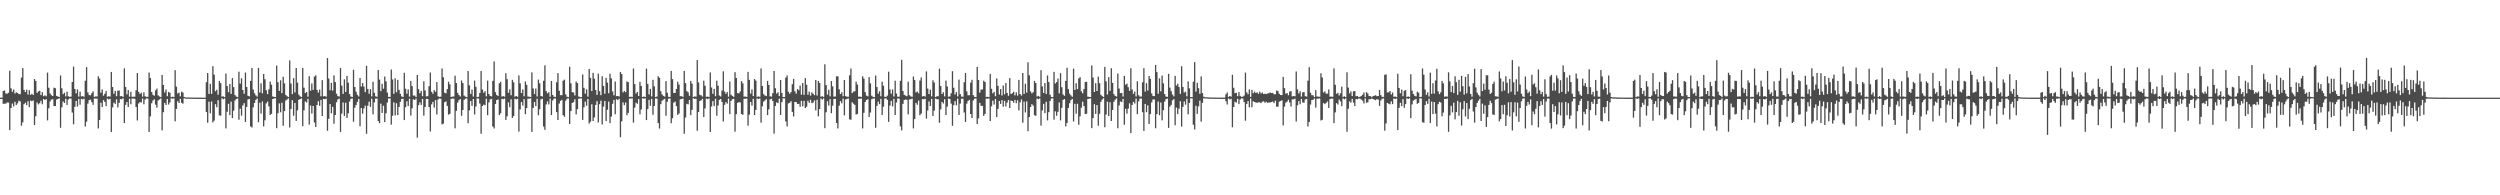 <?xml version="1.0" encoding="UTF-8"?>
<svg xmlns="http://www.w3.org/2000/svg" width="1920" height="150">
  <path d="M0 75.000h1v1.000H0zM1 75.000h1v1.000H1zM2 69.910h1v9.860H2zM3 69.478h1v10.149H3zM4 71.828h1v7.719H4zM5 71.949h1v6.762H5zM6 71.230h1v7.549H6zM7 54.383h1v45.556H7zM8 67.823h1v15.104H8zM9 70.457h1v9.043H9zM10 68.785h1v12.951H10zM11 71.821h1v6.339H11zM12 70.907h1v9.770H12zM13 71.361h1v8.055H13zM14 72.227h1v5.113H14zM15 72.374h1v5.570H15zM16 59.597h1v36.907H16zM17 52.316h1v41.655H17zM18 69.055h1v10.978H18zM19 70.687h1v8.191H19zM20 68.892h1v11.866H20zM21 72.642h1v5.149H21zM22 69.280h1v13.040H22zM23 72.866h1v4.399H23zM24 72.016h1v5.740H24zM25 72.933h1v4.188H25zM26 60.683h1v35.375H26zM27 62.084h1v27.165H27zM28 71.326h1v7.359H28zM29 70.262h1v9.915H29zM30 69.730h1v9.535H30zM31 73.043h1v4.344H31zM32 70.873h1v9.237H32zM33 73.874h1v2.219H33zM34 73.187h1v3.579H34zM35 73.955h1v2.168H35zM36 55.748h1v36.731H36zM37 67.396h1v15.778H37zM38 71.803h1v6.144H38zM39 73.096h1v3.423H39zM40 73.741h1v2.407H40zM41 67.354h1v14.057H41zM42 67.784h1v13.699H42zM43 73.641h1v2.843H43zM44 74.062h1v1.896H44zM45 74.501h1v1.013H45zM46 57.947h1v40.213H46zM47 67.772h1v14.663H47zM48 72.360h1v5.578H48zM49 71.203h1v7.929H49zM50 74.059h1v1.765H50zM51 70.442h1v10.135H51zM52 73.956h1v2.448H52zM53 74.419h1v1.176H53zM54 74.210h1v1.445H54zM55 62.994h1v23.444H55zM56 51.141h1v44.312H56zM57 68.299h1v13.724H57zM58 71.695h1v5.804H58zM59 68.670h1v13.132H59zM60 74.202h1v1.736H60zM61 70.343h1v10.079H61zM62 74.055h1v1.912H62zM63 73.849h1v2.476H63zM64 74.295h1v1.498H64zM65 61.998h1v35.206H65zM66 51.553h1v41.864H66zM67 71.002h1v8.610H67zM68 73.014h1v3.870H68zM69 73.201h1v3.363H69zM70 71.580h1v6.863H70zM71 70.145h1v10.340H71zM72 74.384h1v1.236H72zM73 74.084h1v1.644H73zM74 74.064h1v1.679H74zM75 58.579h1v40.060H75zM76 60.337h1v31.822H76zM77 71.154h1v7.685H77zM78 68.698h1v13.434H78zM79 73.460h1v3.389H79zM80 72.048h1v6.208H80zM81 69.814h1v11.624H81zM82 74.296h1v1.415H82zM83 73.877h1v2.540H83zM84 74.206h1v1.695H84zM85 55.239h1v46.167H85zM86 66.821h1v15.706H86zM87 72.039h1v6.722H87zM88 69.795h1v10.022H88zM89 73.873h1v2.440H89zM90 69.659h1v12.894H90zM91 69.471h1v9.539H91zM92 73.863h1v2.278H92zM93 73.726h1v2.481H93zM94 74.466h1v1.000H94zM95 52.477h1v42.046H95zM96 66.778h1v13.758H96zM97 72.468h1v5.943H97zM98 69.148h1v13.033H98zM99 74.219h1v1.659H99zM100 70.517h1v9.608H100zM101 74.325h1v1.350H101zM102 74.275h1v1.441H102zM103 74.244h1v1.633H103zM104 69.331h1v12.845H104zM105 56.107h1v36.414H105zM106 70.519h1v8.945H106zM107 72.150h1v6.253H107zM108 71.172h1v7.587H108zM109 74.188h1v1.491H109zM110 70.908h1v9.187H110zM111 73.938h1v2.501H111zM112 74.413h1v1.108H112zM113 74.337h1v1.329H113zM114 55.658h1v45.788H114zM115 59.930h1v29.457H115zM116 70.660h1v8.661H116zM117 72.782h1v4.446H117zM118 73.500h1v2.807H118zM119 69.448h1v10.945H119zM120 68.066h1v14.640H120zM121 73.247h1v3.870H121zM122 74.065h1v2.300H122zM123 74.568h1v1.000H123zM124 57.552h1v42.597H124zM125 65.253h1v20.930H125zM126 70.995h1v8.064H126zM127 68.686h1v11.938H127zM128 73.880h1v2.128H128zM129 70.569h1v9.691H129zM130 71.294h1v7.406H130zM131 74.538h1v1.000H131zM132 74.232h1v1.547H132zM133 74.571h1v1.000H133zM134 53.848h1v39.316H134zM135 66.499h1v17.183H135zM136 71.799h1v5.982H136zM137 71.069h1v8.057H137zM138 73.971h1v1.934H138zM139 70.378h1v8.578H139zM140 71.099h1v8.510H140zM141 74.462h1v1.000H141zM142 74.784h1v1.000H142zM143 74.829h1v1.000H143zM144 74.845h1v1.000H144zM145 74.905h1v1.000H145zM146 74.901h1v1.000H146zM147 74.932h1v1.000H147zM148 74.933h1v1.000H148zM149 74.946h1v1.000H149zM150 74.956h1v1.000H150zM151 74.970h1v1.000H151zM152 74.968h1v1.000H152zM153 74.970h1v1.000H153zM154 74.976h1v1.000H154zM155 74.981h1v1.000H155zM156 74.985h1v1.000H156zM157 74.986h1v1.000H157zM158 63.146h1v22.920H158zM159 56.049h1v38.223H159zM160 72.135h1v5.942H160zM161 64.345h1v22.709H161zM162 72.021h1v5.952H162zM163 50.840h1v43.229H163zM164 57.330h1v35.272H164zM165 70.081h1v9.921H165zM166 68.896h1v13.509H166zM167 72.718h1v4.195H167zM168 62.156h1v26.423H168zM169 63.853h1v25.001H169zM170 74.170h1v1.351H170zM171 74.039h1v2.214H171zM172 74.606h1v1.000H172zM173 56.497h1v42.108H173zM174 66.097h1v19.693H174zM175 70.810h1v8.918H175zM176 64.499h1v23.870H176zM177 72.076h1v5.930H177zM178 60.014h1v30.657H178zM179 66.907h1v18.101H179zM180 73.010h1v4.223H180zM181 74.140h1v1.830H181zM182 74.531h1v1.060H182zM183 55.097h1v36.835H183zM184 64.211h1v19.221H184zM185 60.032h1v28.782H185zM186 69.120h1v11.866H186zM187 71.970h1v7.284H187zM188 55.683h1v37.954H188zM189 66.825h1v15.261H189zM190 73.586h1v2.806H190zM191 73.969h1v1.952H191zM192 62.160h1v34.948H192zM193 52.167h1v45.713H193zM194 68.745h1v13.704H194zM195 71.585h1v7.455H195zM196 73.237h1v3.438H196zM197 74.199h1v1.451H197zM198 52.120h1v41.757H198zM199 71.048h1v7.873H199zM200 63.988h1v23.305H200zM201 71.616h1v6.235H201zM202 56.766h1v40.347H202zM203 60.846h1v31.494H203zM204 69.314h1v10.096H204zM205 72.314h1v5.702H205zM206 68.596h1v13.058H206zM207 62.592h1v25.672H207zM208 65.005h1v22.394H208zM209 74.035h1v2.031H209zM210 74.411h1v1.198H210zM211 74.472h1v1.000H211zM212 50.320h1v48.118H212zM213 63.112h1v23.922H213zM214 69.781h1v9.613H214zM215 61.664h1v24.632H215zM216 71.509h1v7.397H216zM217 58.923h1v37.628H217zM218 63.982h1v21.339H218zM219 72.919h1v4.310H219zM220 73.933h1v2.450H220zM221 74.498h1v1.016H221zM222 46.405h1v51.501H222zM223 64.138h1v19.499H223zM224 72.298h1v4.617H224zM225 60.044h1v28.863H225zM226 71.006h1v8.122H226zM227 52.151h1v40.707H227zM228 63.454h1v21.288H228zM229 72.640h1v3.995H229zM230 73.991h1v2.117H230zM231 74.455h1v1.092H231zM232 52.145h1v44.796H232zM233 67.316h1v17.406H233zM234 71.513h1v6.395H234zM235 70.671h1v8.000H235zM236 74.244h1v1.697H236zM237 58.596h1v37.112H237zM238 69.632h1v11.392H238zM239 64.112h1v23.091H239zM240 69.057h1v12.330H240zM241 58.772h1v35.346H241zM242 57.795h1v39.749H242zM243 69.027h1v11.610H243zM244 71.122h1v6.598H244zM245 68.804h1v12.489H245zM246 73.931h1v2.786H246zM247 61.565h1v27.503H247zM248 73.966h1v2.017H248zM249 73.778h1v2.408H249zM250 74.304h1v1.397H250zM251 44.586h1v55.872H251zM252 60.294h1v30.961H252zM253 69.322h1v10.602H253zM254 63.657h1v23.373H254zM255 69.564h1v12.527H255zM256 57.858h1v37.157H256zM257 63.019h1v25.306H257zM258 71.920h1v6.643H258zM259 73.836h1v2.528H259zM260 74.164h1v1.573H260zM261 52.283h1v48.970H261zM262 65.730h1v21.545H262zM263 72.159h1v6.543H263zM264 60.906h1v28.142H264zM265 70.628h1v8.290H265zM266 58.298h1v32.277H266zM267 63.478h1v23.574H267zM268 72.232h1v5.800H268zM269 74.152h1v1.773H269zM270 74.520h1v1.076H270zM271 53.578h1v39.903H271zM272 66.802h1v15.948H272zM273 70.442h1v10.236H273zM274 72.881h1v5.370H274zM275 74.086h1v1.831H275zM276 59.842h1v37.141H276zM277 66.398h1v16.524H277zM278 63.804h1v23.471H278zM279 66.575h1v16.746H279zM280 70.760h1v10.369H280zM281 50.485h1v52.213H281zM282 68.315h1v12.812H282zM283 71.984h1v6.089H283zM284 68.439h1v13.660H284zM285 74.056h1v1.783H285zM286 62.760h1v25.066H286zM287 71.221h1v7.413H287zM288 74.002h1v1.715H288zM289 74.367h1v1.304H289zM290 53.802h1v39.157H290zM291 61.140h1v33.420H291zM292 70.049h1v9.548H292zM293 64.342h1v22.440H293zM294 68.132h1v13.060H294zM295 58.775h1v34.946H295zM296 62.513h1v24.485H296zM297 71.082h1v7.666H297zM298 74.417h1v1.204H298zM299 74.457h1v1.090H299zM300 53.410h1v42.355H300zM301 61.044h1v27.831H301zM302 72.013h1v6.554H302zM303 60.231h1v28.470H303zM304 70.786h1v8.544H304zM305 61.320h1v27.085H305zM306 69.087h1v13.038H306zM307 72.086h1v6.122H307zM308 74.026h1v1.993H308zM309 74.460h1v1.304H309zM310 55.872h1v36.351H310zM311 68.158h1v14.193H311zM312 71.977h1v5.780H312zM313 68.679h1v12.801H313zM314 74.189h1v1.642H314zM315 62.216h1v26.499H315zM316 66.089h1v17.100H316zM317 73.372h1v2.913H317zM318 73.356h1v3.468H318zM319 74.480h1v1.214H319zM320 57.572h1v48.132H320zM321 68.514h1v12.350H321zM322 71.643h1v6.972H322zM323 69.763h1v10.801H323zM324 73.888h1v2.098H324zM325 62.486h1v26.338H325zM326 69.513h1v12.655H326zM327 74.049h1v1.895H327zM328 73.877h1v2.167H328zM329 66.209h1v15.994H329zM330 55.709h1v45.269H330zM331 70.484h1v9.697H331zM332 72.042h1v6.183H332zM333 69.256h1v13.345H333zM334 70.522h1v6.407H334zM335 63.053h1v24.858H335zM336 73.963h1v2.389H336zM337 74.423h1v1.159H337zM338 74.223h1v1.629H338zM339 52.565h1v42.917H339zM340 59.338h1v35.592H340zM341 71.182h1v7.382H341zM342 71.672h1v6.186H342zM343 68.436h1v12.905H343zM344 62.725h1v25.352H344zM345 64.763h1v22.668H345zM346 74.457h1v1.448H346zM347 74.210h1v1.484H347zM348 74.110h1v1.627H348zM349 58.097h1v40.461H349zM350 63.788h1v21.314H350zM351 71.282h1v7.588H351zM352 73.009h1v3.994H352zM353 74.066h1v2.008H353zM354 61.872h1v27.085H354zM355 63.812h1v20.659H355zM356 73.424h1v3.270H356zM357 74.222h1v1.518H357zM358 74.621h1v1.000H358zM359 54.531h1v40.091H359zM360 65.574h1v19.198H360zM361 72.129h1v5.476H361zM362 68.739h1v12.592H362zM363 74.133h1v1.896H363zM364 61.897h1v26.027H364zM365 66.643h1v15.179H365zM366 74.583h1v1.000H366zM367 74.358h1v1.387H367zM368 71.407h1v8.124H368zM369 54.536h1v48.171H369zM370 68.763h1v12.633H370zM371 71.217h1v9.138H371zM372 70.038h1v10.774H372zM373 73.993h1v1.813H373zM374 61.909h1v26.542H374zM375 72.248h1v6.467H375zM376 73.681h1v2.601H376zM377 74.095h1v1.847H377zM378 62.100h1v35.061H378zM379 47.213h1v51.517H379zM380 70.784h1v9.046H380zM381 72.939h1v3.915H381zM382 73.739h1v2.592H382zM383 63.986h1v24.456H383zM384 62.833h1v24.206H384zM385 74.118h1v1.804H385zM386 73.832h1v2.371H386zM387 74.228h1v1.430H387zM388 56.201h1v35.949H388zM389 60.812h1v28.525H389zM390 71.293h1v7.332H390zM391 68.614h1v13.694H391zM392 73.182h1v3.075H392zM393 61.297h1v29.254H393zM394 63.159h1v25.960H394zM395 74.251h1v1.560H395zM396 73.719h1v2.550H396zM397 74.366h1v1.436H397zM398 57.887h1v43.166H398zM399 63.999h1v20.023H399zM400 71.400h1v7.003H400zM401 68.715h1v12.403H401zM402 73.926h1v2.208H402zM403 62.559h1v25.136H403zM404 65.191h1v17.865H404zM405 74.175h1v1.623H405zM406 74.249h1v1.511H406zM407 74.533h1v1.000H407zM408 55.610h1v45.683H408zM409 67.951h1v14.919H409zM410 72.213h1v6.101H410zM411 67.975h1v13.567H411zM412 74.106h1v1.716H412zM413 61.119h1v27.403H413zM414 63.928h1v19.949H414zM415 73.706h1v2.649H415zM416 74.136h1v1.746H416zM417 62.013h1v35.155H417zM418 50.167h1v49.511H418zM419 69.968h1v10.284H419zM420 71.698h1v6.251H420zM421 70.805h1v9.380H421zM422 74.286h1v1.414H422zM423 62.221h1v26.167H423zM424 72.889h1v4.340H424zM425 74.297h1v1.485H425zM426 74.429h1v1.138H426zM427 63.162h1v22.975H427zM428 56.151h1v36.003H428zM429 69.723h1v9.780H429zM430 73.039h1v4.407H430zM431 73.133h1v3.545H431zM432 61.938h1v26.598H432zM433 61.191h1v28.452H433zM434 72.445h1v4.856H434zM435 74.307h1v1.471H435zM436 74.547h1v1.000H436zM437 51.270h1v43.935H437zM438 64.008h1v21.348H438zM439 70.820h1v8.215H439zM440 71.036h1v7.477H440zM441 73.313h1v2.966H441zM442 62.644h1v25.161H442zM443 63.794h1v20.094H443zM444 74.073h1v1.754H444zM445 74.569h1v1.000H445zM446 74.556h1v1.000H446zM447 57.196h1v34.892H447zM448 67.448h1v14.960H448zM449 71.955h1v6.083H449zM450 68.559h1v12.664H450zM451 74.182h1v1.793H451zM452 52.931h1v41.942H452zM453 59.790h1v33.679H453zM454 69.955h1v10.172H454zM455 55.970h1v36.957H455zM456 60.468h1v29.760H456zM457 69.119h1v11.464H457zM458 72.852h1v4.845H458zM459 56.536h1v37.538H459zM460 70.046h1v9.983H460zM461 73.076h1v4.234H461zM462 58.556h1v37.025H462zM463 65.991h1v15.922H463zM464 72.010h1v5.528H464zM465 59.799h1v33.179H465zM466 63.495h1v20.806H466zM467 71.622h1v6.414H467zM468 56.651h1v37.907H468zM469 60.190h1v29.342H469zM470 70.239h1v9.463H470zM471 73.174h1v3.585H471zM472 62.593h1v25.143H472zM473 73.822h1v2.332H473zM474 73.739h1v3.213H474zM475 74.069h1v1.748H475zM476 55.242h1v50.106H476zM477 56.811h1v36.387H477zM478 70.998h1v7.649H478zM479 69.896h1v10.823H479zM480 70.863h1v7.886H480zM481 62.438h1v26.060H481zM482 63.108h1v23.574H482zM483 74.449h1v1.215H483zM484 74.228h1v1.468H484zM485 74.486h1v1.058H485zM486 52.649h1v41.490H486zM487 64.615h1v18.020H487zM488 71.831h1v7.028H488zM489 70.550h1v9.160H489zM490 73.725h1v2.342H490zM491 62.845h1v24.963H491zM492 66.021h1v18.027H492zM493 74.507h1v1.000H493zM494 74.086h1v1.760H494zM495 74.545h1v1.000H495zM496 52.678h1v39.534H496zM497 64.412h1v19.353H497zM498 72.482h1v4.226H498zM499 68.258h1v12.899H499zM500 74.044h1v1.904H500zM501 61.263h1v26.897H501zM502 66.291h1v15.093H502zM503 74.570h1v1.000H503zM504 74.155h1v1.588H504zM505 58.581h1v35.947H505zM506 59.771h1v38.928H506zM507 70.061h1v9.988H507zM508 72.481h1v4.858H508zM509 73.616h1v2.914H509zM510 74.172h1v1.690H510zM511 62.301h1v26.560H511zM512 71.196h1v6.940H512zM513 74.300h1v1.443H513zM514 74.478h1v1.115H514zM515 54.416h1v40.208H515zM516 60.755h1v30.080H516zM517 71.379h1v7.470H517zM518 71.389h1v6.663H518zM519 68.312h1v13.201H519zM520 62.786h1v25.434H520zM521 64.985h1v22.204H521zM522 73.867h1v2.418H522zM523 73.887h1v2.116H523zM524 74.402h1v1.261H524zM525 54.475h1v48.240H525zM526 63.810h1v26.475H526zM527 69.981h1v9.741H527zM528 70.916h1v9.271H528zM529 73.588h1v3.210H529zM530 62.104h1v26.304H530zM531 64.279h1v20.082H531zM532 74.456h1v1.000H532zM533 74.045h1v1.811H533zM534 74.249h1v1.592H534zM535 46.129h1v54.274H535zM536 63.305h1v22.705H536zM537 72.793h1v4.762H537zM538 73.206h1v3.771H538zM539 74.135h1v1.739H539zM540 61.933h1v27.919H540zM541 65.816h1v17.413H541zM542 74.335h1v1.393H542zM543 74.212h1v1.921H543zM544 74.452h1v1.054H544zM545 55.647h1v45.671H545zM546 67.180h1v14.642H546zM547 72.054h1v5.613H547zM548 68.279h1v13.223H548zM549 73.871h1v1.934H549zM550 61.943h1v26.942H550zM551 65.825h1v15.222H551zM552 73.353h1v3.357H552zM553 74.092h1v1.944H553zM554 69.589h1v8.771H554zM555 54.766h1v38.567H555zM556 70.368h1v10.107H556zM557 72.037h1v6.413H557zM558 70.650h1v8.961H558zM559 74.237h1v1.444H559zM560 62.596h1v25.046H560zM561 72.779h1v4.711H561zM562 73.694h1v2.491H562zM563 74.416h1v1.471H563zM564 55.427h1v45.684H564zM565 59.852h1v27.850H565zM566 71.465h1v7.543H566zM567 71.750h1v6.708H567zM568 70.244h1v8.467H568zM569 62.299h1v25.309H569zM570 64.004h1v24.186H570zM571 74.182h1v1.709H571zM572 74.138h1v1.676H572zM573 74.425h1v1.230H573zM574 55.192h1v41.343H574zM575 61.313h1v26.760H575zM576 71.907h1v6.469H576zM577 68.594h1v12.574H577zM578 73.774h1v2.136H578zM579 60.712h1v27.644H579zM580 61.902h1v22.524H580zM581 74.323h1v1.263H581zM582 74.097h1v1.991H582zM583 74.272h1v1.327H583zM584 52.539h1v41.673H584zM585 66.008h1v15.679H585zM586 72.352h1v5.680H586zM587 73.389h1v3.817H587zM588 73.784h1v2.369H588zM589 62.089h1v26.285H589zM590 65.267h1v18.701H590zM591 73.968h1v2.296H591zM592 74.208h1v1.623H592zM593 71.543h1v6.041H593zM594 54.481h1v48.111H594zM595 67.778h1v13.567H595zM596 71.871h1v6.747H596zM597 70.884h1v8.297H597zM598 73.764h1v2.023H598zM599 61.449h1v26.888H599zM600 71.364h1v7.053H600zM601 74.511h1v1.016H601zM602 74.476h1v1.102H602zM603 59.599h1v33.728H603zM604 57.913h1v39.278H604zM605 70.460h1v8.928H605zM606 71.988h1v6.981H606zM607 70.757h1v7.031H607zM608 64.657h1v21.291H608zM609 60.547h1v28.958H609zM610 70.087h1v8.188H610zM611 71.873h1v6.494H611zM612 68.327h1v11.556H612zM613 69.299h1v10.422H613zM614 65.689h1v16.311H614zM615 72.686h1v4.792H615zM616 63.706h1v17.983H616zM617 72.789h1v4.687H617zM618 60.005h1v22.952H618zM619 65.090h1v16.837H619zM620 72.711h1v4.670H620zM621 70.362h1v8.574H621zM622 73.436h1v3.225H622zM623 70.891h1v8.326H623zM624 72.050h1v6.646H624zM625 73.136h1v3.961H625zM626 61.375h1v23.360H626zM627 73.366h1v3.234H627zM628 62.179h1v27.168H628zM629 63.746h1v20.012H629zM630 74.223h1v1.382H630zM631 73.883h1v2.598H631zM632 74.423h1v1.103H632zM633 49.355h1v49.122H633zM634 65.393h1v20.803H634zM635 72.678h1v5.025H635zM636 68.934h1v12.172H636zM637 74.006h1v2.062H637zM638 62.221h1v24.696H638zM639 66.286h1v14.858H639zM640 74.179h1v1.846H640zM641 74.076h1v1.779H641zM642 58.654h1v35.823H642zM643 58.549h1v40.122H643zM644 68.623h1v12.512H644zM645 72.226h1v5.478H645zM646 70.936h1v8.412H646zM647 73.893h1v1.841H647zM648 61.446h1v27.137H648zM649 73.824h1v2.554H649zM650 74.267h1v1.657H650zM651 74.306h1v1.318H651zM652 57.861h1v33.765H652zM653 52.626h1v39.390H653zM654 71.519h1v7.006H654zM655 70.316h1v9.341H655zM656 70.093h1v10.424H656zM657 62.655h1v25.377H657zM658 64.899h1v22.598H658zM659 74.242h1v1.586H659zM660 74.213h1v1.716H660zM661 74.443h1v1.149H661zM662 58.575h1v40.045H662zM663 60.378h1v26.259H663zM664 70.745h1v7.594H664zM665 73.416h1v3.342H665zM666 74.007h1v2.170H666zM667 59.261h1v30.576H667zM668 64.015h1v22.433H668zM669 73.506h1v2.731H669zM670 74.337h1v1.392H670zM671 74.608h1v1.000H671zM672 57.987h1v40.128H672zM673 66.821h1v14.459H673zM674 71.921h1v6.124H674zM675 70.083h1v9.895H675zM676 73.939h1v2.000H676zM677 62.705h1v25.610H677zM678 65.847h1v16.121H678zM679 74.300h1v1.347H679zM680 74.439h1v1.071H680zM681 73.429h1v3.270H681zM682 55.064h1v38.534H682zM683 68.681h1v12.360H683zM684 71.912h1v5.553H684zM685 68.698h1v13.012H685zM686 74.075h1v1.848H686zM687 61.999h1v26.325H687zM688 71.814h1v6.854H688zM689 74.271h1v1.322H689zM690 74.250h1v1.533H690zM691 62.049h1v35.068H691zM692 45.910h1v54.250H692zM693 69.961h1v9.795H693zM694 72.839h1v3.980H694zM695 73.401h1v2.969H695zM696 73.937h1v2.706H696zM697 62.742h1v25.133H697zM698 73.114h1v3.279H698zM699 74.051h1v2.108H699zM700 74.348h1v1.369H700zM701 58.744h1v39.866H701zM702 61.498h1v29.925H702zM703 70.986h1v7.995H703zM704 70.339h1v10.088H704zM705 71.662h1v5.611H705zM706 61.902h1v26.612H706zM707 59.505h1v27.759H707zM708 74.096h1v2.058H708zM709 73.710h1v2.506H709zM710 74.196h1v1.649H710zM711 54.848h1v36.238H711zM712 68.003h1v16.828H712zM713 72.256h1v5.650H713zM714 68.878h1v12.566H714zM715 73.965h1v2.028H715zM716 61.711h1v27.305H716zM717 63.334h1v21.625H717zM718 74.487h1v1.170H718zM719 73.919h1v2.284H719zM720 73.867h1v2.388H720zM721 52.692h1v41.638H721zM722 66.022h1v18.004H722zM723 72.230h1v6.080H723zM724 70.853h1v8.680H724zM725 74.031h1v2.134H725zM726 61.901h1v26.421H726zM727 66.410h1v15.441H727zM728 74.291h1v1.317H728zM729 74.052h1v2.045H729zM730 71.556h1v8.027H730zM731 54.700h1v41.920H731zM732 67.380h1v13.404H732zM733 72.565h1v5.130H733zM734 70.782h1v10.090H734zM735 74.017h1v1.689H735zM736 61.123h1v27.214H736zM737 72.285h1v7.268H737zM738 74.182h1v1.609H738zM739 74.303h1v1.474H739zM740 63.180h1v23.232H740zM741 56.006h1v37.660H741zM742 70.195h1v9.412H742zM743 73.141h1v4.361H743zM744 73.131h1v3.583H744zM745 63.497h1v24.046H745zM746 61.289h1v29.328H746zM747 73.073h1v4.142H747zM748 74.382h1v1.390H748zM749 74.571h1v1.000H749zM750 51.374h1v43.895H750zM751 61.455h1v29.467H751zM752 71.110h1v7.869H752zM753 68.751h1v12.450H753zM754 68.706h1v12.636H754zM755 62.005h1v27.046H755zM756 62.984h1v24.454H756zM757 74.449h1v1.222H757zM758 74.324h1v1.516H758zM759 74.526h1v1.000H759zM760 56.764h1v36.223H760zM761 68.156h1v13.493H761zM762 71.686h1v5.614H762zM763 70.487h1v9.818H763zM764 73.913h1v2.067H764zM765 60.206h1v29.713H765zM766 65.932h1v17.672H766zM767 72.531h1v5.012H767zM768 68.410h1v11.398H768zM769 73.334h1v3.563H769zM770 65.635h1v16.277H770zM771 72.371h1v5.098H771zM772 63.803h1v17.978H772zM773 71.350h1v7.440H773zM774 73.534h1v3.328H774zM775 60.021h1v22.962H775zM776 72.167h1v5.067H776zM777 71.596h1v6.000H777zM778 70.376h1v8.548H778zM779 73.199h1v3.533H779zM780 70.882h1v8.355H780zM781 73.430h1v3.579H781zM782 61.360h1v23.361H782zM783 72.241h1v6.365H783zM784 73.371h1v2.993H784zM785 56.084h1v38.158H785zM786 72.130h1v5.895H786zM787 64.236h1v22.162H787zM788 71.099h1v6.759H788zM789 47.826h1v52.905H789zM790 57.852h1v32.053H790zM791 70.210h1v11.958H791zM792 71.749h1v8.254H792zM793 70.807h1v10.218H793zM794 62.146h1v26.360H794zM795 63.756h1v25.173H795zM796 74.155h1v1.549H796zM797 73.645h1v2.507H797zM798 74.339h1v1.253H798zM799 53.933h1v42.541H799zM800 66.417h1v18.346H800zM801 71.348h1v8.411H801zM802 63.740h1v23.126H802zM803 72.121h1v6.087H803zM804 57.971h1v34.478H804zM805 63.035h1v23.134H805zM806 72.752h1v4.777H806zM807 74.456h1v1.164H807zM808 74.590h1v1.000H808zM809 55.211h1v36.645H809zM810 64.101h1v21.397H810zM811 63.093h1v25.776H811zM812 60.297h1v25.573H812zM813 71.663h1v7.006H813zM814 56.163h1v36.327H814zM815 67.016h1v15.755H815zM816 72.547h1v4.172H816zM817 73.565h1v2.533H817zM818 62.097h1v34.989H818zM819 52.017h1v42.407H819zM820 68.383h1v14.515H820zM821 71.877h1v7.430H821zM822 73.267h1v3.688H822zM823 74.358h1v1.577H823zM824 52.712h1v40.564H824zM825 69.104h1v10.688H825zM826 63.905h1v23.444H826zM827 68.479h1v11.227H827zM828 60.201h1v35.575H828zM829 59.249h1v30.132H829zM830 70.093h1v12.611H830zM831 71.618h1v6.471H831zM832 68.427h1v13.092H832zM833 62.924h1v24.668H833zM834 62.755h1v24.574H834zM835 74.216h1v1.763H835zM836 74.414h1v1.362H836zM837 74.486h1v1.033H837zM838 50.263h1v48.148H838zM839 59.532h1v31.212H839zM840 70.656h1v9.421H840zM841 63.879h1v23.628H841zM842 69.865h1v10.881H842zM843 58.812h1v37.741H843zM844 63.895h1v23.524H844zM845 72.689h1v5.565H845zM846 73.827h1v2.635H846zM847 74.423h1v1.000H847zM848 51.350h1v46.381H848zM849 62.454h1v25.513H849zM850 72.561h1v5.531H850zM851 59.228h1v29.925H851zM852 69.777h1v8.768H852zM853 52.424h1v40.506H853zM854 63.662h1v20.808H854zM855 72.273h1v5.869H855zM856 73.696h1v2.866H856zM857 74.206h1v1.370H857zM858 56.498h1v42.008H858zM859 68.016h1v12.970H859zM860 71.530h1v6.381H860zM861 71.382h1v6.987H861zM862 74.146h1v1.856H862zM863 58.250h1v37.525H863zM864 65.084h1v18.515H864zM865 64.184h1v23.102H865zM866 66.953h1v16.452H866zM867 69.748h1v9.630H867zM868 52.405h1v49.804H868zM869 68.734h1v11.912H869zM870 72.067h1v6.181H870zM871 70.321h1v9.209H871zM872 74.084h1v1.634H872zM873 62.405h1v25.228H873zM874 73.106h1v4.766H874zM875 74.193h1v1.587H875zM876 74.125h1v1.549H876zM877 63.210h1v23.035H877zM878 52.367h1v48.187H878zM879 70.363h1v9.443H879zM880 63.890h1v22.293H880zM881 69.512h1v11.433H881zM882 58.367h1v36.928H882zM883 60.554h1v27.052H883zM884 71.714h1v6.916H884zM885 73.660h1v2.715H885zM886 73.839h1v2.564H886zM887 49.927h1v48.569H887zM888 55.396h1v32.279H888zM889 72.008h1v5.950H889zM890 60.148h1v28.317H890zM891 70.121h1v8.634H891zM892 58.016h1v34.375H892zM893 64.036h1v20.578H893zM894 72.191h1v5.791H894zM895 74.147h1v1.981H895zM896 74.401h1v1.348H896zM897 56.693h1v41.581H897zM898 67.294h1v14.604H898zM899 70.051h1v10.489H899zM900 72.648h1v4.449H900zM901 73.958h1v2.122H901zM902 58.291h1v37.939H902zM903 65.704h1v16.951H903zM904 64.329h1v23.252H904zM905 66.811h1v16.645H905zM906 72.099h1v5.625H906zM907 50.917h1v46.332H907zM908 66.706h1v15.347H908zM909 71.073h1v6.840H909zM910 70.397h1v9.992H910zM911 74.008h1v1.855H911zM912 62.538h1v25.245H912zM913 67.831h1v11.283H913zM914 74.497h1v1.000H914zM915 74.579h1v1.000H915zM916 62.796h1v33.014H916zM917 47.701h1v51.704H917zM918 70.367h1v10.882H918zM919 63.604h1v23.859H919zM920 67.732h1v13.936H920zM921 72.059h1v5.241H921zM922 58.667h1v34.776H922zM923 71.382h1v7.642H923zM924 74.233h1v1.237H924zM925 74.715h1v1.000H925zM926 74.642h1v1.000H926zM927 74.776h1v1.000H927zM928 74.807h1v1.000H928zM929 74.863h1v1.000H929zM930 74.884h1v1.000H930zM931 74.898h1v1.000H931zM932 74.922h1v1.000H932zM933 74.930h1v1.000H933zM934 74.943h1v1.000H934zM935 74.949h1v1.000H935zM936 74.962h1v1.000H936zM937 74.968h1v1.000H937zM938 74.970h1v1.000H938zM939 74.978h1v1.000H939zM940 74.975h1v1.000H940zM941 72.453h1v5.276H941zM942 71.016h1v9.194H942zM943 74.448h1v1.155H943zM944 73.713h1v2.607H944zM945 74.245h1v1.634H945zM946 57.423h1v40.305H946zM947 67.400h1v14.796H947zM948 71.517h1v6.598H948zM949 71.280h1v7.505H949zM950 73.901h1v2.012H950zM951 70.753h1v9.208H951zM952 73.649h1v2.724H952zM953 74.415h1v1.121H953zM954 74.233h1v1.473H954zM955 73.403h1v4.972H955zM956 55.765h1v36.905H956zM957 70.980h1v8.840H957zM958 72.388h1v5.232H958zM959 68.709h1v13.674H959zM960 74.373h1v1.231H960zM961 69.091h1v13.292H961zM962 71.610h1v6.210H962zM963 70.330h1v7.954H963zM964 71.399h1v7.352H964zM965 70.932h1v8.034H965zM966 72.044h1v6.537H966zM967 70.426h1v8.146H967zM968 71.706h1v7.514H968zM969 71.040h1v6.984H969zM970 72.168h1v5.659H970zM971 71.938h1v6.984H971zM972 72.249h1v5.889H972zM973 71.792h1v7.186H973zM974 71.572h1v7.118H974zM975 71.010h1v7.758H975zM976 71.468h1v6.851H976zM977 71.329h1v6.625H977zM978 72.457h1v6.752H978zM979 72.299h1v5.056H979zM980 69.489h1v12.465H980zM981 69.998h1v11.940H981zM982 72.089h1v5.999H982zM983 72.943h1v4.673H983zM984 73.045h1v3.943H984zM985 59.054h1v37.249H985zM986 67.751h1v14.101H986zM987 71.967h1v6.900H987zM988 71.408h1v6.644H988zM989 73.104h1v3.485H989zM990 70.333h1v8.376H990zM991 69.990h1v11.823H991zM992 74.034h1v2.288H992zM993 73.724h1v2.571H993zM994 73.960h1v1.796H994zM995 54.876h1v38.469H995zM996 68.637h1v12.238H996zM997 71.773h1v5.853H997zM998 70.112h1v9.981H998zM999 74.177h1v1.741H999zM1000 70.888h1v7.809H1000zM1001 70.702h1v8.203H1001zM1002 73.868h1v2.498H1002zM1003 74.193h1v1.723H1003zM1004 61.963h1v35.193H1004zM1005 51.618h1v42.016H1005zM1006 71.235h1v9.104H1006zM1007 73.042h1v3.858H1007zM1008 73.216h1v3.391H1008zM1009 74.494h1v1.149H1009zM1010 69.244h1v13.374H1010zM1011 74.014h1v1.917H1011zM1012 74.230h1v1.460H1012zM1013 74.314h1v1.331H1013zM1014 56.256h1v36.246H1014zM1015 59.479h1v32.509H1015zM1016 71.091h1v8.072H1016zM1017 70.237h1v9.744H1017zM1018 71.994h1v7.024H1018zM1019 71.851h1v6.093H1019zM1020 68.633h1v14.251H1020zM1021 74.192h1v1.882H1021zM1022 74.227h1v1.503H1022zM1023 74.324h1v1.398H1023zM1024 52.520h1v42.042H1024zM1025 65.138h1v21.184H1025zM1026 72.046h1v7.162H1026zM1027 71.336h1v8.919H1027zM1028 73.297h1v3.138H1028zM1029 71.630h1v6.248H1029zM1030 66.489h1v15.069H1030zM1031 74.411h1v1.161H1031zM1032 73.993h1v2.230H1032zM1033 74.584h1v1.000H1033zM1034 55.558h1v45.620H1034zM1035 67.300h1v16.219H1035zM1036 71.753h1v6.135H1036zM1037 70.229h1v8.616H1037zM1038 73.772h1v2.215H1038zM1039 70.127h1v8.592H1039zM1040 69.935h1v11.538H1040zM1041 73.913h1v2.191H1041zM1042 73.696h1v2.570H1042zM1043 74.531h1v1.019H1043zM1044 74.273h1v1.560H1044zM1045 73.727h1v2.773H1045zM1046 72.724h1v4.578H1046zM1047 71.054h1v8.431H1047zM1048 74.515h1v1.000H1048zM1049 70.775h1v8.186H1049zM1050 71.788h1v6.757H1050zM1051 73.770h1v2.443H1051zM1052 73.834h1v2.372H1052zM1053 74.666h1v1.000H1053zM1054 73.766h1v2.267H1054zM1055 73.493h1v3.015H1055zM1056 73.189h1v3.746H1056zM1057 73.863h1v2.246H1057zM1058 73.748h1v2.755H1058zM1059 69.080h1v12.212H1059zM1060 73.053h1v4.114H1060zM1061 74.378h1v1.450H1061zM1062 74.416h1v1.093H1062zM1063 57.518h1v42.771H1063zM1064 57.091h1v37.738H1064zM1065 70.952h1v8.099H1065zM1066 70.965h1v8.652H1066zM1067 69.896h1v10.208H1067zM1068 72.528h1v5.300H1068zM1069 71.051h1v8.912H1069zM1070 74.278h1v1.378H1070zM1071 74.094h1v1.945H1071zM1072 74.670h1v1.000H1072zM1073 56.649h1v43.220H1073zM1074 67.547h1v15.277H1074zM1075 71.615h1v7.349H1075zM1076 68.839h1v12.668H1076zM1077 73.863h1v2.272H1077zM1078 69.705h1v13.095H1078zM1079 69.243h1v10.743H1079zM1080 74.461h1v1.000H1080zM1081 74.031h1v2.039H1081zM1082 74.448h1v1.000H1082zM1083 57.033h1v33.685H1083zM1084 69.568h1v10.617H1084zM1085 72.190h1v5.065H1085zM1086 73.600h1v2.959H1086zM1087 74.054h1v1.923H1087zM1088 70.449h1v9.292H1088zM1089 71.206h1v7.802H1089zM1090 74.491h1v1.043H1090zM1091 74.318h1v1.307H1091zM1092 52.559h1v41.337H1092zM1093 57.373h1v36.891H1093zM1094 68.741h1v11.896H1094zM1095 72.843h1v4.856H1095zM1096 70.889h1v8.901H1096zM1097 74.112h1v1.725H1097zM1098 55.800h1v38.609H1098zM1099 72.056h1v5.986H1099zM1100 63.901h1v23.727H1100zM1101 71.877h1v6.452H1101zM1102 61.812h1v25.495H1102zM1103 52.834h1v44.247H1103zM1104 70.196h1v9.853H1104zM1105 72.278h1v5.880H1105zM1106 70.898h1v7.823H1106zM1107 62.144h1v27.168H1107zM1108 64.024h1v22.465H1108zM1109 74.219h1v1.690H1109zM1110 74.046h1v1.970H1110zM1111 74.260h1v1.348H1111zM1112 55.564h1v45.649H1112zM1113 62.521h1v26.116H1113zM1114 70.720h1v10.550H1114zM1115 65.957h1v20.387H1115zM1116 71.453h1v7.380H1116zM1117 58.555h1v33.099H1117zM1118 63.128h1v22.938H1118zM1119 72.811h1v4.658H1119zM1120 61.278h1v27.568H1120zM1121 70.389h1v8.204H1121zM1122 58.277h1v38.168H1122zM1123 66.213h1v17.684H1123zM1124 72.634h1v5.045H1124zM1125 58.995h1v30.508H1125zM1126 71.676h1v7.490H1126zM1127 56.935h1v34.528H1127zM1128 66.416h1v17.149H1128zM1129 72.153h1v4.776H1129zM1130 74.259h1v1.649H1130zM1131 63.901h1v21.711H1131zM1132 52.805h1v41.336H1132zM1133 67.140h1v15.085H1133zM1134 71.244h1v7.883H1134zM1135 72.859h1v4.520H1135zM1136 74.077h1v1.777H1136zM1137 53.092h1v39.814H1137zM1138 69.939h1v9.614H1138zM1139 64.200h1v23.168H1139zM1140 68.939h1v11.947H1140zM1141 57.819h1v39.658H1141zM1142 57.828h1v32.122H1142zM1143 68.886h1v11.713H1143zM1144 72.128h1v5.224H1144zM1145 71.162h1v8.066H1145zM1146 64.446h1v23.498H1146zM1147 62.722h1v25.476H1147zM1148 73.923h1v2.586H1148zM1149 74.109h1v1.983H1149zM1150 74.363h1v1.267H1150zM1151 54.904h1v38.285H1151zM1152 60.229h1v31.243H1152zM1153 70.070h1v10.666H1153zM1154 62.646h1v25.048H1154zM1155 69.467h1v11.031H1155zM1156 58.579h1v38.200H1156zM1157 63.577h1v24.943H1157zM1158 71.685h1v6.909H1158zM1159 60.718h1v28.705H1159zM1160 70.458h1v7.953H1160zM1161 46.189h1v54.008H1161zM1162 63.249h1v23.026H1162zM1163 72.741h1v5.780H1163zM1164 60.915h1v28.403H1164zM1165 70.171h1v8.647H1165zM1166 51.073h1v42.454H1166zM1167 64.928h1v18.075H1167zM1168 71.951h1v5.946H1168zM1169 73.975h1v1.876H1169zM1170 74.490h1v1.000H1170zM1171 58.744h1v39.942H1171zM1172 68.703h1v12.537H1172zM1173 71.526h1v6.780H1173zM1174 70.284h1v10.012H1174zM1175 73.855h1v2.506H1175zM1176 57.450h1v38.743H1176zM1177 64.889h1v20.779H1177zM1178 63.989h1v23.747H1178zM1179 66.987h1v16.552H1179zM1180 71.897h1v5.843H1180zM1181 53.370h1v44.471H1181zM1182 69.328h1v12.136H1182zM1183 72.291h1v5.432H1183zM1184 70.562h1v10.044H1184zM1185 74.192h1v1.850H1185zM1186 60.942h1v28.608H1186zM1187 72.361h1v5.597H1187zM1188 74.364h1v1.315H1188zM1189 74.200h1v1.481H1189zM1190 58.660h1v35.795H1190zM1191 57.495h1v41.267H1191zM1192 69.621h1v10.409H1192zM1193 63.531h1v22.492H1193zM1194 69.607h1v11.887H1194zM1195 57.981h1v37.555H1195zM1196 60.220h1v27.574H1196zM1197 71.650h1v6.868H1197zM1198 61.611h1v27.052H1198zM1199 70.607h1v8.050H1199zM1200 50.222h1v48.175H1200zM1201 55.337h1v41.190H1201zM1202 72.061h1v6.273H1202zM1203 59.538h1v28.978H1203zM1204 70.277h1v8.989H1204zM1205 57.754h1v33.669H1205zM1206 63.031h1v25.689H1206zM1207 71.947h1v5.950H1207zM1208 74.406h1v1.277H1208zM1209 74.511h1v1.086H1209zM1210 56.488h1v42.230H1210zM1211 60.287h1v25.093H1211zM1212 70.093h1v10.611H1212zM1213 72.672h1v4.796H1213zM1214 73.603h1v2.306H1214zM1215 60.408h1v35.809H1215zM1216 65.836h1v19.995H1216zM1217 63.785h1v23.853H1217zM1218 66.730h1v17.031H1218zM1219 72.234h1v5.269H1219zM1220 53.181h1v46.999H1220zM1221 66.960h1v17.672H1221zM1222 72.527h1v5.657H1222zM1223 70.507h1v9.273H1223zM1224 74.104h1v2.026H1224zM1225 61.365h1v27.132H1225zM1226 69.712h1v10.150H1226zM1227 74.196h1v1.898H1227zM1228 74.279h1v1.467H1228zM1229 53.797h1v39.008H1229zM1230 58.655h1v34.640H1230zM1231 68.723h1v13.570H1231zM1232 64.097h1v22.848H1232zM1233 67.660h1v14.464H1233zM1234 72.555h1v4.986H1234zM1235 57.957h1v35.139H1235zM1236 71.177h1v7.466H1236zM1237 74.476h1v1.080H1237zM1238 74.732h1v1.000H1238zM1239 74.769h1v1.000H1239zM1240 74.740h1v1.000H1240zM1241 74.856h1v1.000H1241zM1242 74.857h1v1.000H1242zM1243 74.885h1v1.000H1243zM1244 74.912h1v1.000H1244zM1245 74.898h1v1.000H1245zM1246 74.935h1v1.000H1246zM1247 74.952h1v1.000H1247zM1248 74.957h1v1.000H1248zM1249 74.961h1v1.000H1249zM1250 74.963h1v1.000H1250zM1251 74.971h1v1.000H1251zM1252 74.978h1v1.000H1252zM1253 74.982h1v1.000H1253zM1254 62.162h1v28.184H1254zM1255 61.170h1v24.035H1255zM1256 74.547h1v1.000H1256zM1257 74.024h1v1.929H1257zM1258 74.126h1v1.444H1258zM1259 57.613h1v39.783H1259zM1260 67.589h1v14.703H1260zM1261 72.123h1v6.777H1261zM1262 69.618h1v10.874H1262zM1263 73.848h1v2.408H1263zM1264 62.326h1v26.448H1264zM1265 66.445h1v14.865H1265zM1266 74.395h1v1.170H1266zM1267 74.497h1v1.003H1267zM1268 73.419h1v3.113H1268zM1269 56.132h1v36.601H1269zM1270 70.057h1v9.769H1270zM1271 72.389h1v5.346H1271zM1272 68.574h1v13.805H1272zM1273 74.280h1v1.301H1273zM1274 62.947h1v25.576H1274zM1275 72.976h1v4.702H1275zM1276 73.748h1v2.497H1276zM1277 73.801h1v2.451H1277zM1278 55.244h1v36.556H1278zM1279 55.722h1v35.315H1279zM1280 71.815h1v6.223H1280zM1281 70.709h1v8.511H1281zM1282 69.737h1v11.087H1282zM1283 64.283h1v23.394H1283zM1284 61.518h1v26.487H1284zM1285 74.041h1v2.031H1285zM1286 74.213h1v1.453H1286zM1287 74.256h1v1.490H1287zM1288 56.103h1v36.222H1288zM1289 67.083h1v15.937H1289zM1290 71.457h1v7.007H1290zM1291 73.576h1v2.984H1291zM1292 73.972h1v1.935H1292zM1293 62.151h1v26.272H1293zM1294 62.894h1v22.598H1294zM1295 73.112h1v3.850H1295zM1296 74.464h1v1.182H1296zM1297 74.537h1v1.000H1297zM1298 57.954h1v40.252H1298zM1299 68.018h1v15.066H1299zM1300 71.993h1v6.035H1300zM1301 71.187h1v8.048H1301zM1302 73.593h1v2.641H1302zM1303 62.039h1v26.024H1303zM1304 66.295h1v17.230H1304zM1305 74.607h1v1.000H1305zM1306 74.024h1v2.061H1306zM1307 74.003h1v1.968H1307zM1308 57.620h1v42.621H1308zM1309 67.468h1v14.348H1309zM1310 72.313h1v5.797H1310zM1311 69.906h1v10.128H1311zM1312 73.666h1v2.283H1312zM1313 62.829h1v25.421H1313zM1314 66.164h1v16.082H1314zM1315 73.828h1v2.560H1315zM1316 74.287h1v1.550H1316zM1317 62.131h1v34.888H1317zM1318 46.234h1v54.174H1318zM1319 70.280h1v10.074H1319zM1320 73.055h1v3.792H1320zM1321 73.606h1v3.093H1321zM1322 74.426h1v1.175H1322zM1323 61.889h1v26.474H1323zM1324 73.358h1v3.871H1324zM1325 74.075h1v1.874H1325zM1326 73.893h1v2.147H1326zM1327 55.867h1v45.311H1327zM1328 57.653h1v34.185H1328zM1329 70.720h1v8.835H1329zM1330 68.273h1v14.195H1330zM1331 68.743h1v13.641H1331zM1332 62.011h1v25.926H1332zM1333 62.135h1v25.275H1333zM1334 74.186h1v1.829H1334zM1335 73.963h1v2.085H1335zM1336 74.090h1v2.023H1336zM1337 53.819h1v38.369H1337zM1338 67.387h1v16.728H1338zM1339 71.344h1v7.189H1339zM1340 68.408h1v12.613H1340zM1341 73.914h1v2.018H1341zM1342 61.676h1v29.915H1342zM1343 63.523h1v20.853H1343zM1344 74.622h1v1.000H1344zM1345 74.225h1v1.650H1345zM1346 74.566h1v1.000H1346zM1347 52.590h1v41.553H1347zM1348 65.460h1v18.405H1348zM1349 72.539h1v5.901H1349zM1350 70.805h1v8.743H1350zM1351 73.956h1v2.174H1351zM1352 61.948h1v26.423H1352zM1353 66.499h1v15.360H1353zM1354 74.118h1v1.914H1354zM1355 73.737h1v2.683H1355zM1356 74.424h1v1.282H1356zM1357 54.471h1v41.219H1357zM1358 68.806h1v12.174H1358zM1359 72.270h1v5.180H1359zM1360 70.889h1v9.594H1360zM1361 73.796h1v2.070H1361zM1362 62.458h1v25.798H1362zM1363 69.431h1v10.471H1363zM1364 74.118h1v1.884H1364zM1365 74.182h1v1.652H1365zM1366 62.017h1v35.129H1366zM1367 52.348h1v41.278H1367zM1368 70.019h1v10.495H1368zM1369 72.973h1v3.961H1369zM1370 73.284h1v3.151H1370zM1371 74.342h1v1.296H1371zM1372 60.158h1v29.541H1372zM1373 72.187h1v5.358H1373zM1374 73.963h1v2.215H1374zM1375 73.988h1v1.940H1375zM1376 54.891h1v39.549H1376zM1377 57.495h1v36.057H1377zM1378 71.307h1v7.622H1378zM1379 71.952h1v6.312H1379zM1380 68.435h1v12.773H1380zM1381 61.608h1v26.551H1381zM1382 62.381h1v25.388H1382zM1383 74.332h1v1.336H1383zM1384 74.165h1v1.967H1384zM1385 74.607h1v1.000H1385zM1386 58.187h1v38.768H1386zM1387 65.058h1v20.629H1387zM1388 72.037h1v6.433H1388zM1389 68.590h1v13.071H1389zM1390 73.986h1v1.913H1390zM1391 52.423h1v42.522H1391zM1392 58.698h1v34.628H1392zM1393 69.197h1v13.577H1393zM1394 64.925h1v15.240H1394zM1395 56.042h1v36.345H1395zM1396 68.127h1v13.207H1396zM1397 72.928h1v4.453H1397zM1398 56.256h1v38.230H1398zM1399 70.300h1v11.343H1399zM1400 72.751h1v5.265H1400zM1401 58.386h1v37.649H1401zM1402 65.049h1v18.219H1402zM1403 72.221h1v6.258H1403zM1404 59.768h1v33.437H1404zM1405 63.154h1v23.200H1405zM1406 71.605h1v6.891H1406zM1407 60.379h1v34.556H1407zM1408 57.346h1v35.000H1408zM1409 69.416h1v10.249H1409zM1410 72.748h1v4.458H1410zM1411 62.176h1v26.671H1411zM1412 72.087h1v6.203H1412zM1413 74.127h1v1.692H1413zM1414 74.045h1v1.996H1414zM1415 51.123h1v43.704H1415zM1416 56.508h1v39.369H1416zM1417 70.250h1v9.637H1417zM1418 71.989h1v5.950H1418zM1419 70.682h1v8.649H1419zM1420 62.329h1v24.757H1420zM1421 62.442h1v24.178H1421zM1422 74.088h1v2.073H1422zM1423 73.976h1v1.973H1423zM1424 74.394h1v1.422H1424zM1425 51.921h1v45.167H1425zM1426 64.587h1v19.696H1426zM1427 71.219h1v7.387H1427zM1428 70.813h1v8.856H1428zM1429 73.249h1v3.090H1429zM1430 62.939h1v25.006H1430zM1431 64.091h1v19.879H1431zM1432 74.455h1v1.106H1432zM1433 74.166h1v1.659H1433zM1434 74.613h1v1.000H1434zM1435 52.786h1v39.535H1435zM1436 64.717h1v22.696H1436zM1437 72.595h1v4.065H1437zM1438 70.980h1v7.752H1438zM1439 74.082h1v1.679H1439zM1440 61.477h1v26.390H1440zM1441 60.917h1v23.488H1441zM1442 74.507h1v1.015H1442zM1443 73.832h1v2.201H1443zM1444 74.600h1v1.104H1444zM1445 51.957h1v45.118H1445zM1446 67.641h1v12.961H1446zM1447 72.702h1v4.364H1447zM1448 73.444h1v3.085H1448zM1449 74.347h1v1.513H1449zM1450 60.658h1v27.297H1450zM1451 67.518h1v14.544H1451zM1452 74.071h1v1.804H1452zM1453 74.494h1v1.116H1453zM1454 60.611h1v31.586H1454zM1455 61.966h1v33.914H1455zM1456 70.451h1v9.963H1456zM1457 71.688h1v6.054H1457zM1458 68.421h1v13.332H1458zM1459 74.254h1v1.427H1459zM1460 62.360h1v26.647H1460zM1461 74.108h1v2.080H1461zM1462 74.294h1v1.339H1462zM1463 74.361h1v1.457H1463zM1464 54.550h1v48.124H1464zM1465 59.504h1v32.512H1465zM1466 70.605h1v9.492H1466zM1467 71.341h1v6.506H1467zM1468 68.354h1v13.059H1468zM1469 62.898h1v25.359H1469zM1470 63.915h1v22.381H1470zM1471 74.414h1v1.282H1471zM1472 74.200h1v1.883H1472zM1473 74.347h1v1.311H1473zM1474 56.489h1v43.555H1474zM1475 62.683h1v26.756H1475zM1476 71.666h1v6.811H1476zM1477 73.361h1v3.505H1477zM1478 74.009h1v1.942H1478zM1479 62.443h1v25.491H1479zM1480 63.738h1v21.229H1480zM1481 74.405h1v1.143H1481zM1482 74.011h1v2.154H1482zM1483 74.499h1v1.135H1483zM1484 55.998h1v37.317H1484zM1485 68.013h1v13.031H1485zM1486 71.947h1v6.077H1486zM1487 70.696h1v8.271H1487zM1488 73.914h1v1.849H1488zM1489 62.328h1v26.561H1489zM1490 65.974h1v17.049H1490zM1491 73.823h1v2.900H1491zM1492 73.149h1v3.634H1492zM1493 74.486h1v1.084H1493zM1494 52.568h1v41.525H1494zM1495 69.480h1v10.855H1495zM1496 72.535h1v4.891H1496zM1497 68.294h1v12.654H1497zM1498 74.234h1v1.712H1498zM1499 61.799h1v29.597H1499zM1500 72.426h1v6.055H1500zM1501 74.106h1v1.894H1501zM1502 74.309h1v1.406H1502zM1503 62.040h1v35.019H1503zM1504 52.418h1v41.720H1504zM1505 70.347h1v9.728H1505zM1506 71.023h1v9.126H1506zM1507 68.837h1v13.450H1507zM1508 62.077h1v27.636H1508zM1509 62.691h1v25.226H1509zM1510 74.156h1v1.593H1510zM1511 73.627h1v2.604H1511zM1512 73.666h1v2.631H1512zM1513 54.625h1v41.059H1513zM1514 57.515h1v31.787H1514zM1515 71.206h1v7.305H1515zM1516 70.816h1v8.464H1516zM1517 70.353h1v10.792H1517zM1518 60.927h1v27.997H1518zM1519 63.203h1v24.390H1519zM1520 74.351h1v1.262H1520zM1521 73.975h1v2.225H1521zM1522 74.431h1v1.028H1522zM1523 58.607h1v40.152H1523zM1524 62.299h1v22.679H1524zM1525 71.595h1v6.471H1525zM1526 73.590h1v3.134H1526zM1527 73.788h1v2.189H1527zM1528 62.272h1v26.547H1528zM1529 63.212h1v20.405H1529zM1530 73.784h1v2.431H1530zM1531 73.780h1v2.327H1531zM1532 74.611h1v1.007H1532zM1533 51.352h1v44.028H1533zM1534 67.790h1v13.425H1534zM1535 72.042h1v6.251H1535zM1536 70.960h1v7.448H1536zM1537 74.054h1v1.767H1537zM1538 60.963h1v27.181H1538zM1539 63.428h1v19.693H1539zM1540 74.326h1v1.418H1540zM1541 74.277h1v1.395H1541zM1542 73.624h1v2.930H1542zM1543 56.966h1v34.716H1543zM1544 70.099h1v9.662H1544zM1545 71.926h1v6.202H1545zM1546 68.286h1v14.360H1546zM1547 74.389h1v1.168H1547zM1548 61.544h1v27.023H1548zM1549 72.919h1v4.683H1549zM1550 74.571h1v1.000H1550zM1551 74.729h1v1.000H1551zM1552 74.846h1v1.000H1552zM1553 74.845h1v1.000H1553zM1554 74.891h1v1.000H1554zM1555 74.885h1v1.000H1555zM1556 74.937h1v1.000H1556zM1557 74.935h1v1.000H1557zM1558 74.945h1v1.000H1558zM1559 74.964h1v1.000H1559zM1560 74.963h1v1.000H1560zM1561 74.967h1v1.000H1561zM1562 74.976h1v1.000H1562zM1563 74.981h1v1.000H1563zM1564 74.982h1v1.000H1564zM1565 74.983h1v1.000H1565zM1566 74.985h1v1.000H1566zM1567 71.175h1v7.230H1567zM1568 70.711h1v9.012H1568zM1569 74.586h1v1.000H1569zM1570 73.599h1v3.225H1570zM1571 74.343h1v1.141H1571zM1572 54.646h1v48.957H1572zM1573 66.719h1v16.186H1573zM1574 71.822h1v7.168H1574zM1575 71.359h1v7.308H1575zM1576 73.924h1v2.011H1576zM1577 71.572h1v6.161H1577zM1578 70.773h1v8.167H1578zM1579 74.073h1v1.698H1579zM1580 74.176h1v1.633H1580zM1581 74.526h1v1.000H1581zM1582 52.032h1v45.210H1582zM1583 68.105h1v12.691H1583zM1584 72.271h1v5.510H1584zM1585 69.957h1v10.933H1585zM1586 74.189h1v1.992H1586zM1587 70.073h1v10.999H1587zM1588 72.583h1v4.241H1588zM1589 73.738h1v2.517H1589zM1590 73.621h1v2.637H1590zM1591 55.001h1v36.793H1591zM1592 59.393h1v32.500H1592zM1593 71.121h1v7.451H1593zM1594 72.521h1v5.072H1594zM1595 68.514h1v12.846H1595zM1596 74.163h1v1.863H1596zM1597 70.949h1v7.879H1597zM1598 72.742h1v4.779H1598zM1599 73.962h1v2.252H1599zM1600 74.165h1v1.684H1600zM1601 55.629h1v45.603H1601zM1602 63.190h1v24.140H1602zM1603 71.305h1v8.587H1603zM1604 72.938h1v4.069H1604zM1605 73.877h1v2.671H1605zM1606 69.542h1v11.389H1606zM1607 68.101h1v13.596H1607zM1608 72.697h1v4.274H1608zM1609 74.291h1v1.416H1609zM1610 74.595h1v1.000H1610zM1611 60.512h1v35.570H1611zM1612 66.767h1v17.262H1612zM1613 72.052h1v6.761H1613zM1614 68.434h1v13.241H1614zM1615 74.032h1v1.997H1615zM1616 70.945h1v7.747H1616zM1617 69.989h1v11.326H1617zM1618 74.239h1v1.338H1618zM1619 74.317h1v1.355H1619zM1620 74.602h1v1.000H1620zM1621 50.601h1v47.912H1621zM1622 63.523h1v20.059H1622zM1623 72.447h1v5.307H1623zM1624 69.662h1v11.312H1624zM1625 73.931h1v2.103H1625zM1626 71.006h1v8.050H1626zM1627 70.785h1v8.109H1627zM1628 74.139h1v1.643H1628zM1629 74.023h1v2.041H1629zM1630 63.697h1v22.079H1630zM1631 52.444h1v41.802H1631zM1632 67.817h1v12.283H1632zM1633 73.236h1v4.070H1633zM1634 73.706h1v2.486H1634zM1635 74.318h1v1.403H1635zM1636 70.518h1v9.069H1636zM1637 74.255h1v1.591H1637zM1638 73.857h1v2.431H1638zM1639 74.247h1v1.604H1639zM1640 61.956h1v35.303H1640zM1641 51.628h1v42.464H1641zM1642 69.607h1v9.570H1642zM1643 70.567h1v9.813H1643zM1644 70.281h1v8.986H1644zM1645 71.438h1v6.640H1645zM1646 68.204h1v13.596H1646zM1647 74.135h1v2.108H1647zM1648 74.307h1v1.322H1648zM1649 74.387h1v1.312H1649zM1650 52.564h1v41.678H1650zM1651 63.057h1v24.208H1651zM1652 71.605h1v7.454H1652zM1653 68.394h1v13.212H1653zM1654 72.438h1v5.019H1654zM1655 71.952h1v5.511H1655zM1656 66.539h1v14.861H1656zM1657 74.414h1v1.170H1657zM1658 73.779h1v2.340H1658zM1659 74.557h1v1.025H1659zM1660 57.840h1v40.955H1660zM1661 67.026h1v15.908H1661zM1662 71.891h1v5.799H1662zM1663 70.338h1v9.651H1663zM1664 73.818h1v2.290H1664zM1665 71.545h1v7.359H1665zM1666 70.449h1v9.375H1666zM1667 74.329h1v1.194H1667zM1668 74.034h1v2.094H1668zM1669 74.466h1v1.117H1669zM1670 55.697h1v45.541H1670zM1671 68.122h1v13.512H1671zM1672 72.268h1v5.723H1672zM1673 69.601h1v10.936H1673zM1674 73.983h1v1.926H1674zM1675 70.716h1v8.976H1675zM1676 73.462h1v3.194H1676zM1677 74.548h1v1.000H1677zM1678 74.310h1v1.343H1678zM1679 69.259h1v12.885H1679zM1680 56.160h1v36.542H1680zM1681 69.224h1v10.372H1681zM1682 73.019h1v3.799H1682zM1683 73.521h1v3.033H1683zM1684 74.363h1v1.245H1684zM1685 68.042h1v14.956H1685zM1686 72.942h1v4.198H1686zM1687 74.190h1v1.529H1687zM1688 74.578h1v1.000H1688zM1689 51.234h1v44.149H1689zM1690 58.306h1v31.463H1690zM1691 71.084h1v8.289H1691zM1692 71.970h1v6.966H1692zM1693 70.273h1v9.708H1693zM1694 71.901h1v5.600H1694zM1695 66.350h1v15.229H1695zM1696 74.444h1v1.242H1696zM1697 74.328h1v1.258H1697zM1698 74.399h1v1.226H1698zM1699 53.041h1v42.861H1699zM1700 65.258h1v19.264H1700zM1701 71.748h1v6.843H1701zM1702 68.057h1v13.023H1702zM1703 73.970h1v1.955H1703zM1704 73.077h1v3.710H1704zM1705 70.141h1v10.129H1705zM1706 74.504h1v1.000H1706zM1707 73.912h1v2.458H1707zM1708 74.557h1v1.000H1708zM1709 53.836h1v39.264H1709zM1710 67.427h1v15.044H1710zM1711 72.684h1v4.845H1711zM1712 73.600h1v2.818H1712zM1713 74.182h1v1.689H1713zM1714 66.639h1v15.094H1714zM1715 67.233h1v14.047H1715zM1716 74.360h1v1.296H1716zM1717 73.916h1v2.268H1717zM1718 71.600h1v7.977H1718zM1719 58.384h1v40.489H1719zM1720 68.046h1v12.661H1720zM1721 72.172h1v5.462H1721zM1722 70.698h1v8.756H1722zM1723 74.119h1v1.712H1723zM1724 61.986h1v27.153H1724zM1725 71.667h1v6.559H1725zM1726 63.312h1v24.397H1726zM1727 68.298h1v11.770H1727zM1728 69.036h1v12.897H1728zM1729 49.952h1v48.279H1729zM1730 69.170h1v11.039H1730zM1731 71.981h1v7.935H1731zM1732 70.700h1v10.070H1732zM1733 71.559h1v6.700H1733zM1734 70.268h1v10.096H1734zM1735 74.347h1v1.322H1735zM1736 73.813h1v2.477H1736zM1737 74.211h1v1.592H1737zM1738 56.646h1v42.106H1738zM1739 61.046h1v29.300H1739zM1740 70.123h1v9.796H1740zM1741 63.079h1v24.098H1741zM1742 71.220h1v9.612H1742zM1743 64.181h1v22.910H1743zM1744 69.225h1v12.827H1744zM1745 72.733h1v5.431H1745zM1746 74.143h1v1.779H1746zM1747 74.442h1v1.151H1747zM1748 57.828h1v40.196H1748zM1749 69.026h1v12.132H1749zM1750 72.334h1v5.709H1750zM1751 59.683h1v28.459H1751zM1752 71.181h1v7.562H1752zM1753 61.518h1v26.725H1753zM1754 69.050h1v11.089H1754zM1755 71.970h1v6.052H1755zM1756 73.897h1v2.437H1756zM1757 74.522h1v1.000H1757zM1758 52.054h1v45.145H1758zM1759 66.790h1v15.954H1759zM1760 71.161h1v8.830H1760zM1761 72.524h1v4.454H1761zM1762 74.007h1v1.985H1762zM1763 63.287h1v24.796H1763zM1764 70.701h1v8.322H1764zM1765 63.875h1v23.405H1765zM1766 66.695h1v16.544H1766zM1767 60.153h1v32.502H1767zM1768 58.339h1v37.508H1768zM1769 68.595h1v13.127H1769zM1770 72.082h1v6.004H1770zM1771 71.104h1v7.007H1771zM1772 74.290h1v1.512H1772zM1773 70.575h1v9.123H1773zM1774 74.355h1v1.383H1774zM1775 74.483h1v1.000H1775zM1776 74.581h1v1.000H1776zM1777 51.268h1v43.943H1777zM1778 50.141h1v49.702H1778zM1779 70.687h1v9.772H1779zM1780 63.393h1v23.728H1780zM1781 68.074h1v13.902H1781zM1782 64.615h1v21.815H1782zM1783 69.780h1v12.424H1783zM1784 71.589h1v7.139H1784zM1785 73.843h1v2.532H1785zM1786 74.315h1v1.189H1786zM1787 58.657h1v39.811H1787zM1788 63.906h1v21.732H1788zM1789 71.800h1v6.317H1789zM1790 60.412h1v29.627H1790zM1791 70.539h1v8.115H1791zM1792 60.516h1v28.445H1792zM1793 69.618h1v10.423H1793zM1794 72.233h1v6.025H1794zM1795 73.678h1v2.871H1795zM1796 73.695h1v2.591H1796zM1797 51.874h1v45.158H1797zM1798 64.884h1v19.447H1798zM1799 72.391h1v5.359H1799zM1800 69.106h1v13.273H1800zM1801 74.205h1v1.778H1801zM1802 62.948h1v26.426H1802zM1803 67.475h1v14.311H1803zM1804 63.896h1v23.262H1804zM1805 66.705h1v16.644H1805zM1806 72.415h1v5.410H1806zM1807 53.726h1v46.933H1807zM1808 64.807h1v18.847H1808zM1809 62.739h1v24.737H1809zM1810 66.235h1v18.307H1810zM1811 71.633h1v6.322H1811zM1812 64.155h1v23.349H1812zM1813 70.862h1v9.042H1813zM1814 64.393h1v22.907H1814zM1815 68.157h1v13.280H1815zM1816 62.300h1v34.388H1816zM1817 44.489h1v55.062H1817zM1818 70.177h1v10.389H1818zM1819 64.249h1v22.814H1819zM1820 66.037h1v16.576H1820zM1821 72.593h1v4.746H1821zM1822 63.127h1v22.734H1822zM1823 70.958h1v8.022H1823zM1824 61.483h1v27.282H1824zM1825 70.436h1v8.302H1825zM1826 53.429h1v41.894H1826zM1827 58.419h1v35.159H1827zM1828 70.583h1v9.404H1828zM1829 60.974h1v27.729H1829zM1830 69.225h1v10.875H1830zM1831 61.289h1v27.126H1831zM1832 68.696h1v12.302H1832zM1833 71.614h1v7.160H1833zM1834 62.281h1v25.500H1834zM1835 70.560h1v8.085H1835zM1836 52.013h1v49.144H1836zM1837 63.829h1v25.605H1837zM1838 70.026h1v11.295H1838zM1839 66.228h1v17.657H1839zM1840 71.660h1v6.321H1840zM1841 65.177h1v21.872H1841zM1842 69.382h1v11.830H1842zM1843 72.987h1v4.116H1843zM1844 62.398h1v25.866H1844zM1845 71.524h1v6.959H1845zM1846 50.322h1v46.683H1846zM1847 67.543h1v14.070H1847zM1848 60.844h1v28.191H1848zM1849 69.156h1v12.616H1849zM1850 72.562h1v5.064H1850zM1851 61.350h1v27.091H1851zM1852 68.504h1v14.452H1852zM1853 61.592h1v27.677H1853zM1854 70.602h1v8.109H1854zM1855 64.154h1v20.853H1855zM1856 54.051h1v39.030H1856zM1857 65.062h1v17.297H1857zM1858 61.989h1v27.169H1858zM1859 67.853h1v13.058H1859zM1860 73.488h1v3.206H1860zM1861 62.568h1v25.528H1861zM1862 70.510h1v8.271H1862zM1863 74.439h1v1.356H1863zM1864 74.763h1v1.000H1864zM1865 74.794h1v1.000H1865zM1866 74.793h1v1.000H1866zM1867 74.857h1v1.000H1867zM1868 74.879h1v1.000H1868zM1869 74.882h1v1.000H1869zM1870 74.916h1v1.000H1870zM1871 74.921h1v1.000H1871zM1872 74.949h1v1.000H1872zM1873 74.940h1v1.000H1873zM1874 74.941h1v1.000H1874zM1875 74.967h1v1.000H1875zM1876 74.965h1v1.000H1876zM1877 74.974h1v1.000H1877zM1878 74.978h1v1.000H1878zM1879 74.984h1v1.000H1879zM1880 74.985h1v1.000H1880zM1881 74.984h1v1.000H1881zM1882 74.991h1v1.000H1882zM1883 74.992h1v1.000H1883zM1884 74.989h1v1.000H1884zM1885 74.994h1v1.000H1885zM1886 74.994h1v1.000H1886zM1887 74.995h1v1.000H1887zM1888 74.996h1v1.000H1888zM1889 74.997h1v1.000H1889zM1890 74.997h1v1.000H1890zM1891 74.997h1v1.000H1891zM1892 74.998h1v1.000H1892zM1893 74.998h1v1.000H1893zM1894 74.998h1v1.000H1894zM1895 74.999h1v1.000H1895zM1896 74.999h1v1.000H1896zM1897 74.999h1v1.000H1897zM1898 74.999h1v1.000H1898zM1899 74.999h1v1.000H1899zM1900 74.999h1v1.000H1900zM1901 74.999h1v1.000H1901zM1902 74.999h1v1.000H1902zM1903 75.000h1v1.000H1903zM1904 75.000h1v1.000H1904zM1905 75.000h1v1.000H1905zM1906 75.000h1v1.000H1906zM1907 75.000h1v1.000H1907zM1908 75.000h1v1.000H1908zM1909 75.000h1v1.000H1909zM1910 75.000h1v1.000H1910zM1911 75.000h1v1.000H1911zM1912 75.000h1v1.000H1912zM1913 75.000h1v1.000H1913zM1914 75.000h1v1.000H1914zM1915 75.000h1v1.000H1915zM1916 75.000h1v1.000H1916zM1917 75.000h1v1.000H1917zM1918 75.000h1v1.000H1918zM1919 75.000h1v1.000H1919z" fill="#4a4a4a"></path>
</svg>

